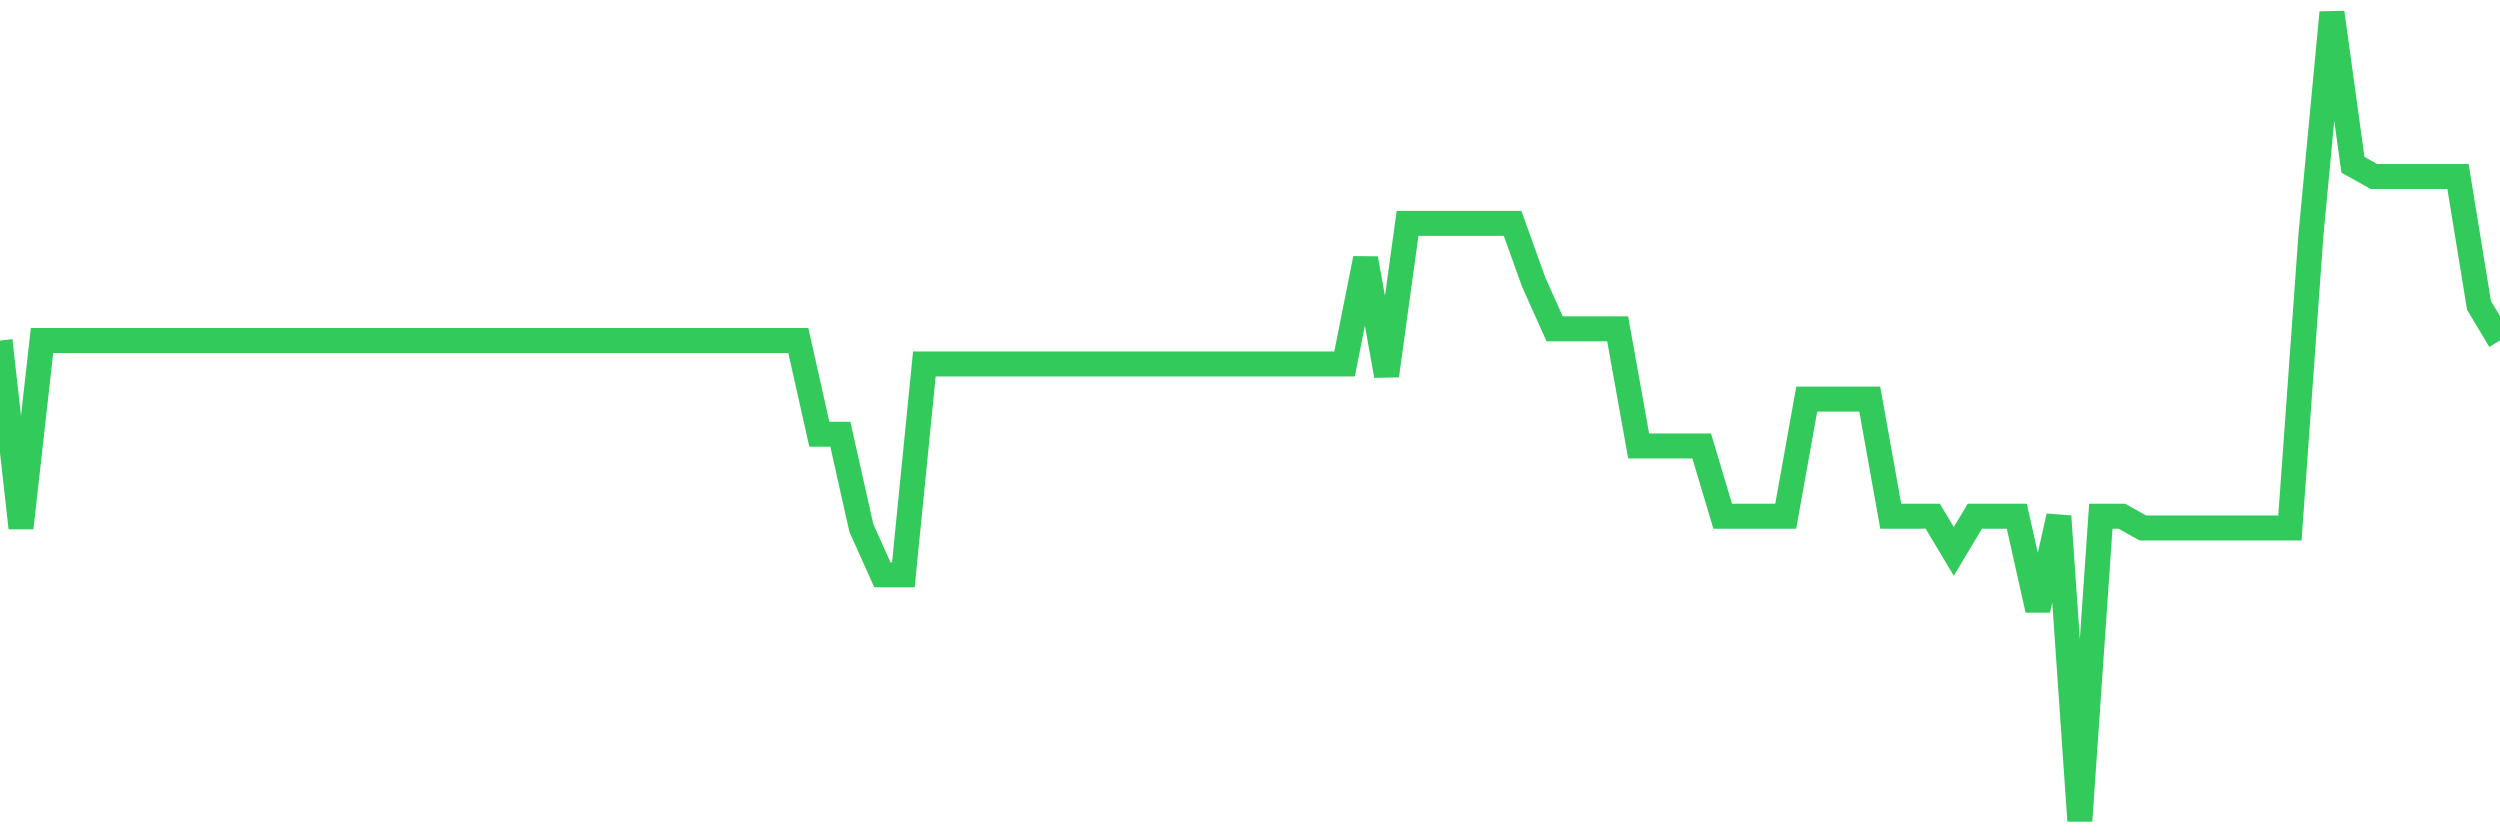 <svg
  xmlns="http://www.w3.org/2000/svg"
  xmlns:xlink="http://www.w3.org/1999/xlink"
  width="120"
  height="40"
  viewBox="0 0 120 40"
  preserveAspectRatio="none"
>
  <polyline
    points="0,16.345 1.008,25.342 2.017,16.345 3.025,16.345 4.034,16.345 5.042,16.345 6.05,16.345 7.059,16.345 8.067,16.345 9.076,16.345 10.084,16.345 11.092,16.345 12.101,16.345 13.109,16.345 14.118,16.345 15.126,16.345 16.134,16.345 17.143,16.345 18.151,16.345 19.16,16.345 20.168,16.345 21.176,16.345 22.185,16.345 23.193,16.345 24.202,16.345 25.21,16.345 26.218,16.345 27.227,16.345 28.235,16.345 29.244,16.345 30.252,16.345 31.261,16.345 32.269,16.345 33.277,16.345 34.286,16.345 35.294,16.345 36.303,16.345 37.311,16.345 38.319,16.345 39.328,20.843 40.336,20.843 41.345,25.342 42.353,27.591 43.361,27.591 44.37,17.47 45.378,17.47 46.387,17.47 47.395,17.47 48.403,17.47 49.412,17.47 50.42,17.47 51.429,17.47 52.437,17.47 53.445,17.47 54.454,17.47 55.462,17.47 56.471,17.47 57.479,17.47 58.487,17.47 59.496,17.47 60.504,17.47 61.513,17.47 62.521,17.47 63.529,17.47 64.538,17.47 65.546,12.409 66.555,18.032 67.563,10.722 68.571,10.722 69.58,10.722 70.588,10.722 71.597,10.722 72.605,10.722 73.613,13.533 74.622,15.783 75.63,15.783 76.639,15.783 77.647,15.783 78.655,21.406 79.664,21.406 80.672,21.406 81.681,21.406 82.689,24.78 83.697,24.78 84.706,24.78 85.714,24.78 86.723,19.157 87.731,19.157 88.739,19.157 89.748,19.157 90.756,24.78 91.765,24.78 92.773,24.78 93.782,26.467 94.79,24.78 95.798,24.78 96.807,24.78 97.815,29.278 98.824,24.78 99.832,39.4 100.84,24.78 101.849,24.78 102.857,25.342 103.866,25.342 104.874,25.342 105.882,25.342 106.891,25.342 107.899,25.342 108.908,25.342 109.916,25.342 110.924,11.284 111.933,0.6 112.941,7.91 113.95,8.472 114.958,8.472 115.966,8.472 116.975,8.472 117.983,8.472 118.992,14.658 120,16.345"
    fill="none"
    stroke="#32ca5b"
    stroke-width="1.2"
  >
  </polyline>
</svg>